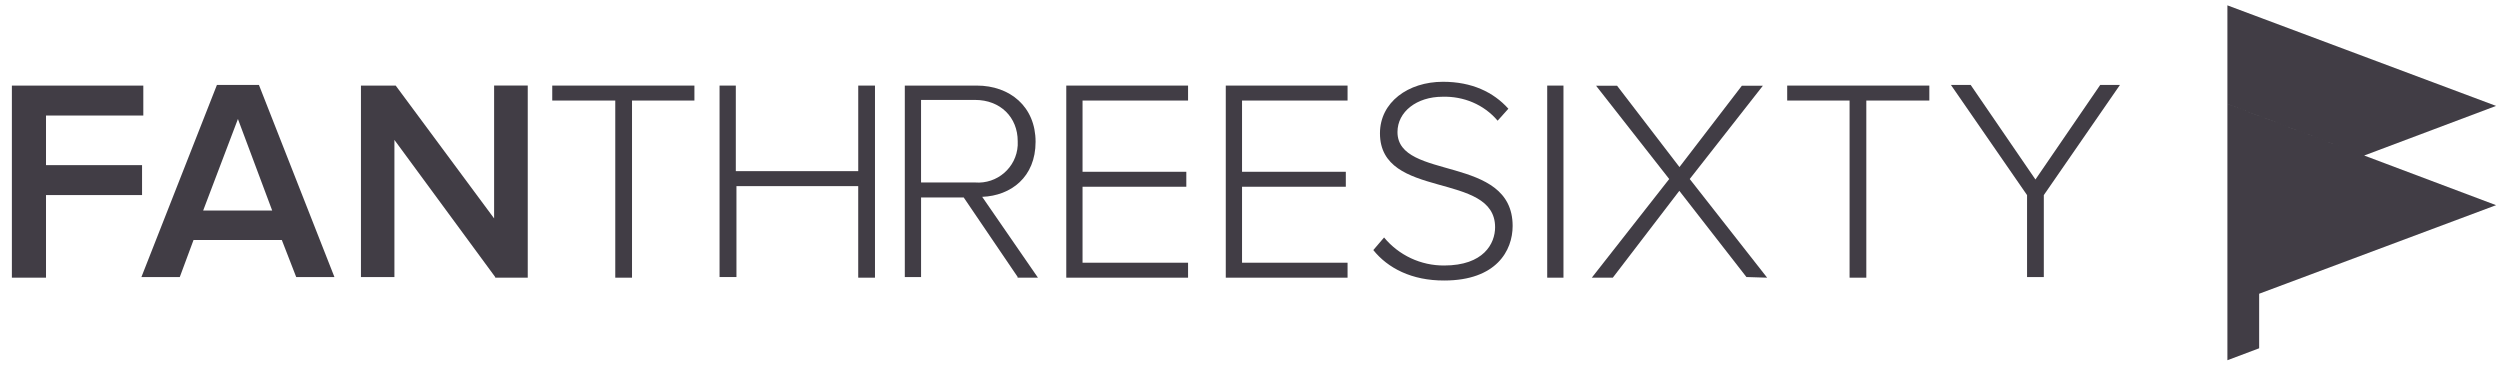 <svg width="129" height="19" viewBox="0 0 129 19" fill="none" xmlns="http://www.w3.org/2000/svg">
<g clip-path="url(#clip0_640_2690)">
<path d="M0.613 14.295V4.416H7.395V5.96H2.374V8.522H7.33V10.067H2.374V14.328H0.613V14.295V14.295Z" fill="#413D45"/>
<path d="M15.284 14.295L14.542 12.384H9.986L9.277 14.295H7.297L11.193 4.383H13.361L17.257 14.296H15.285L15.284 14.295ZM12.277 6.14L10.483 10.864H14.045L12.277 6.14V6.14Z" fill="#413D45"/>
<path d="M25.553 14.295L20.352 7.22V14.295H18.625V4.416H20.418L25.496 11.27V4.415H27.232V14.328H25.553V14.295Z" fill="#413D45"/>
<path d="M31.748 14.295V5.188H28.496V4.416H35.832V5.188H32.612V14.328H31.748V14.295Z" fill="#413D45"/>
<path d="M44.284 14.295V9.604H38.001V14.295H37.129V4.416H37.968V8.831H44.285V4.416H45.149V14.328H44.285V14.295H44.284Z" fill="#413D45"/>
<path d="M52.514 14.295L49.727 10.189H47.527V14.295H46.688V4.416H50.404C52.107 4.416 53.436 5.497 53.436 7.318C53.436 9.14 52.165 10.099 50.681 10.157L53.558 14.328H52.507V14.295H52.515H52.514ZM52.514 7.286C52.514 6.05 51.618 5.156 50.314 5.156H47.526V9.416H50.314C51.455 9.506 52.449 8.644 52.514 7.506V7.286H52.514Z" fill="#413D45"/>
<path d="M55.02 14.295V4.416H61.304V5.188H55.859V8.864H61.214V9.636H55.859V13.556H61.304V14.328H55.02V14.295Z" fill="#413D45"/>
<path d="M63.25 14.295V4.416H69.534V5.188H64.089V8.864H69.444V9.636H64.089V13.556H69.534V14.328H63.25V14.295Z" fill="#413D45"/>
<path d="M70.863 12.904L71.418 12.254C71.795 12.709 72.268 13.074 72.804 13.325C73.339 13.575 73.924 13.703 74.515 13.7C76.561 13.7 77.147 12.563 77.147 11.725C77.147 8.822 71.206 10.335 71.206 6.879C71.206 5.277 72.657 4.22 74.458 4.22C75.941 4.22 77.058 4.748 77.832 5.61L77.278 6.228C76.569 5.39 75.518 4.96 74.433 4.992C73.105 4.992 72.11 5.765 72.11 6.813C72.11 9.342 78.052 7.952 78.052 11.66C78.052 12.928 77.213 14.474 74.523 14.474C72.844 14.482 71.605 13.831 70.863 12.904V12.904Z" fill="#413D45"/>
<path d="M79.836 14.295V4.416H80.675V14.328H79.836V14.295Z" fill="#413D45"/>
<path d="M90.116 14.295L86.653 9.847L83.221 14.328H82.137L86.131 9.237L82.357 4.424H83.441L86.66 8.62L89.88 4.424H90.964L87.19 9.237L91.184 14.328L90.116 14.295V14.295Z" fill="#413D45"/>
<path d="M95.438 14.295V5.188H92.219V4.416H99.554V5.188H96.302V14.328H95.438V14.295Z" fill="#413D45"/>
<path d="M104.596 14.294V10.067L100.668 4.383H101.687L105.029 9.262L108.371 4.383H109.389L105.461 10.067V14.295H104.596V14.294Z" fill="#413D45"/>
<path fill-rule="evenodd" clip-rule="evenodd" d="M128.798 5.465L114.934 0.276V5.367L121.992 8.025L114.934 5.366V18.588L116.572 17.971V15.157L128.798 10.587L121.992 8.025L128.798 5.465Z" fill="#413D45"/>
</g>
<defs>
<clipPath id="clip0_640_2690">
<rect width="128.184" height="18.312" fill="white" transform="translate(0.613 0.276)"/>
</clipPath>
</defs>
</svg>
